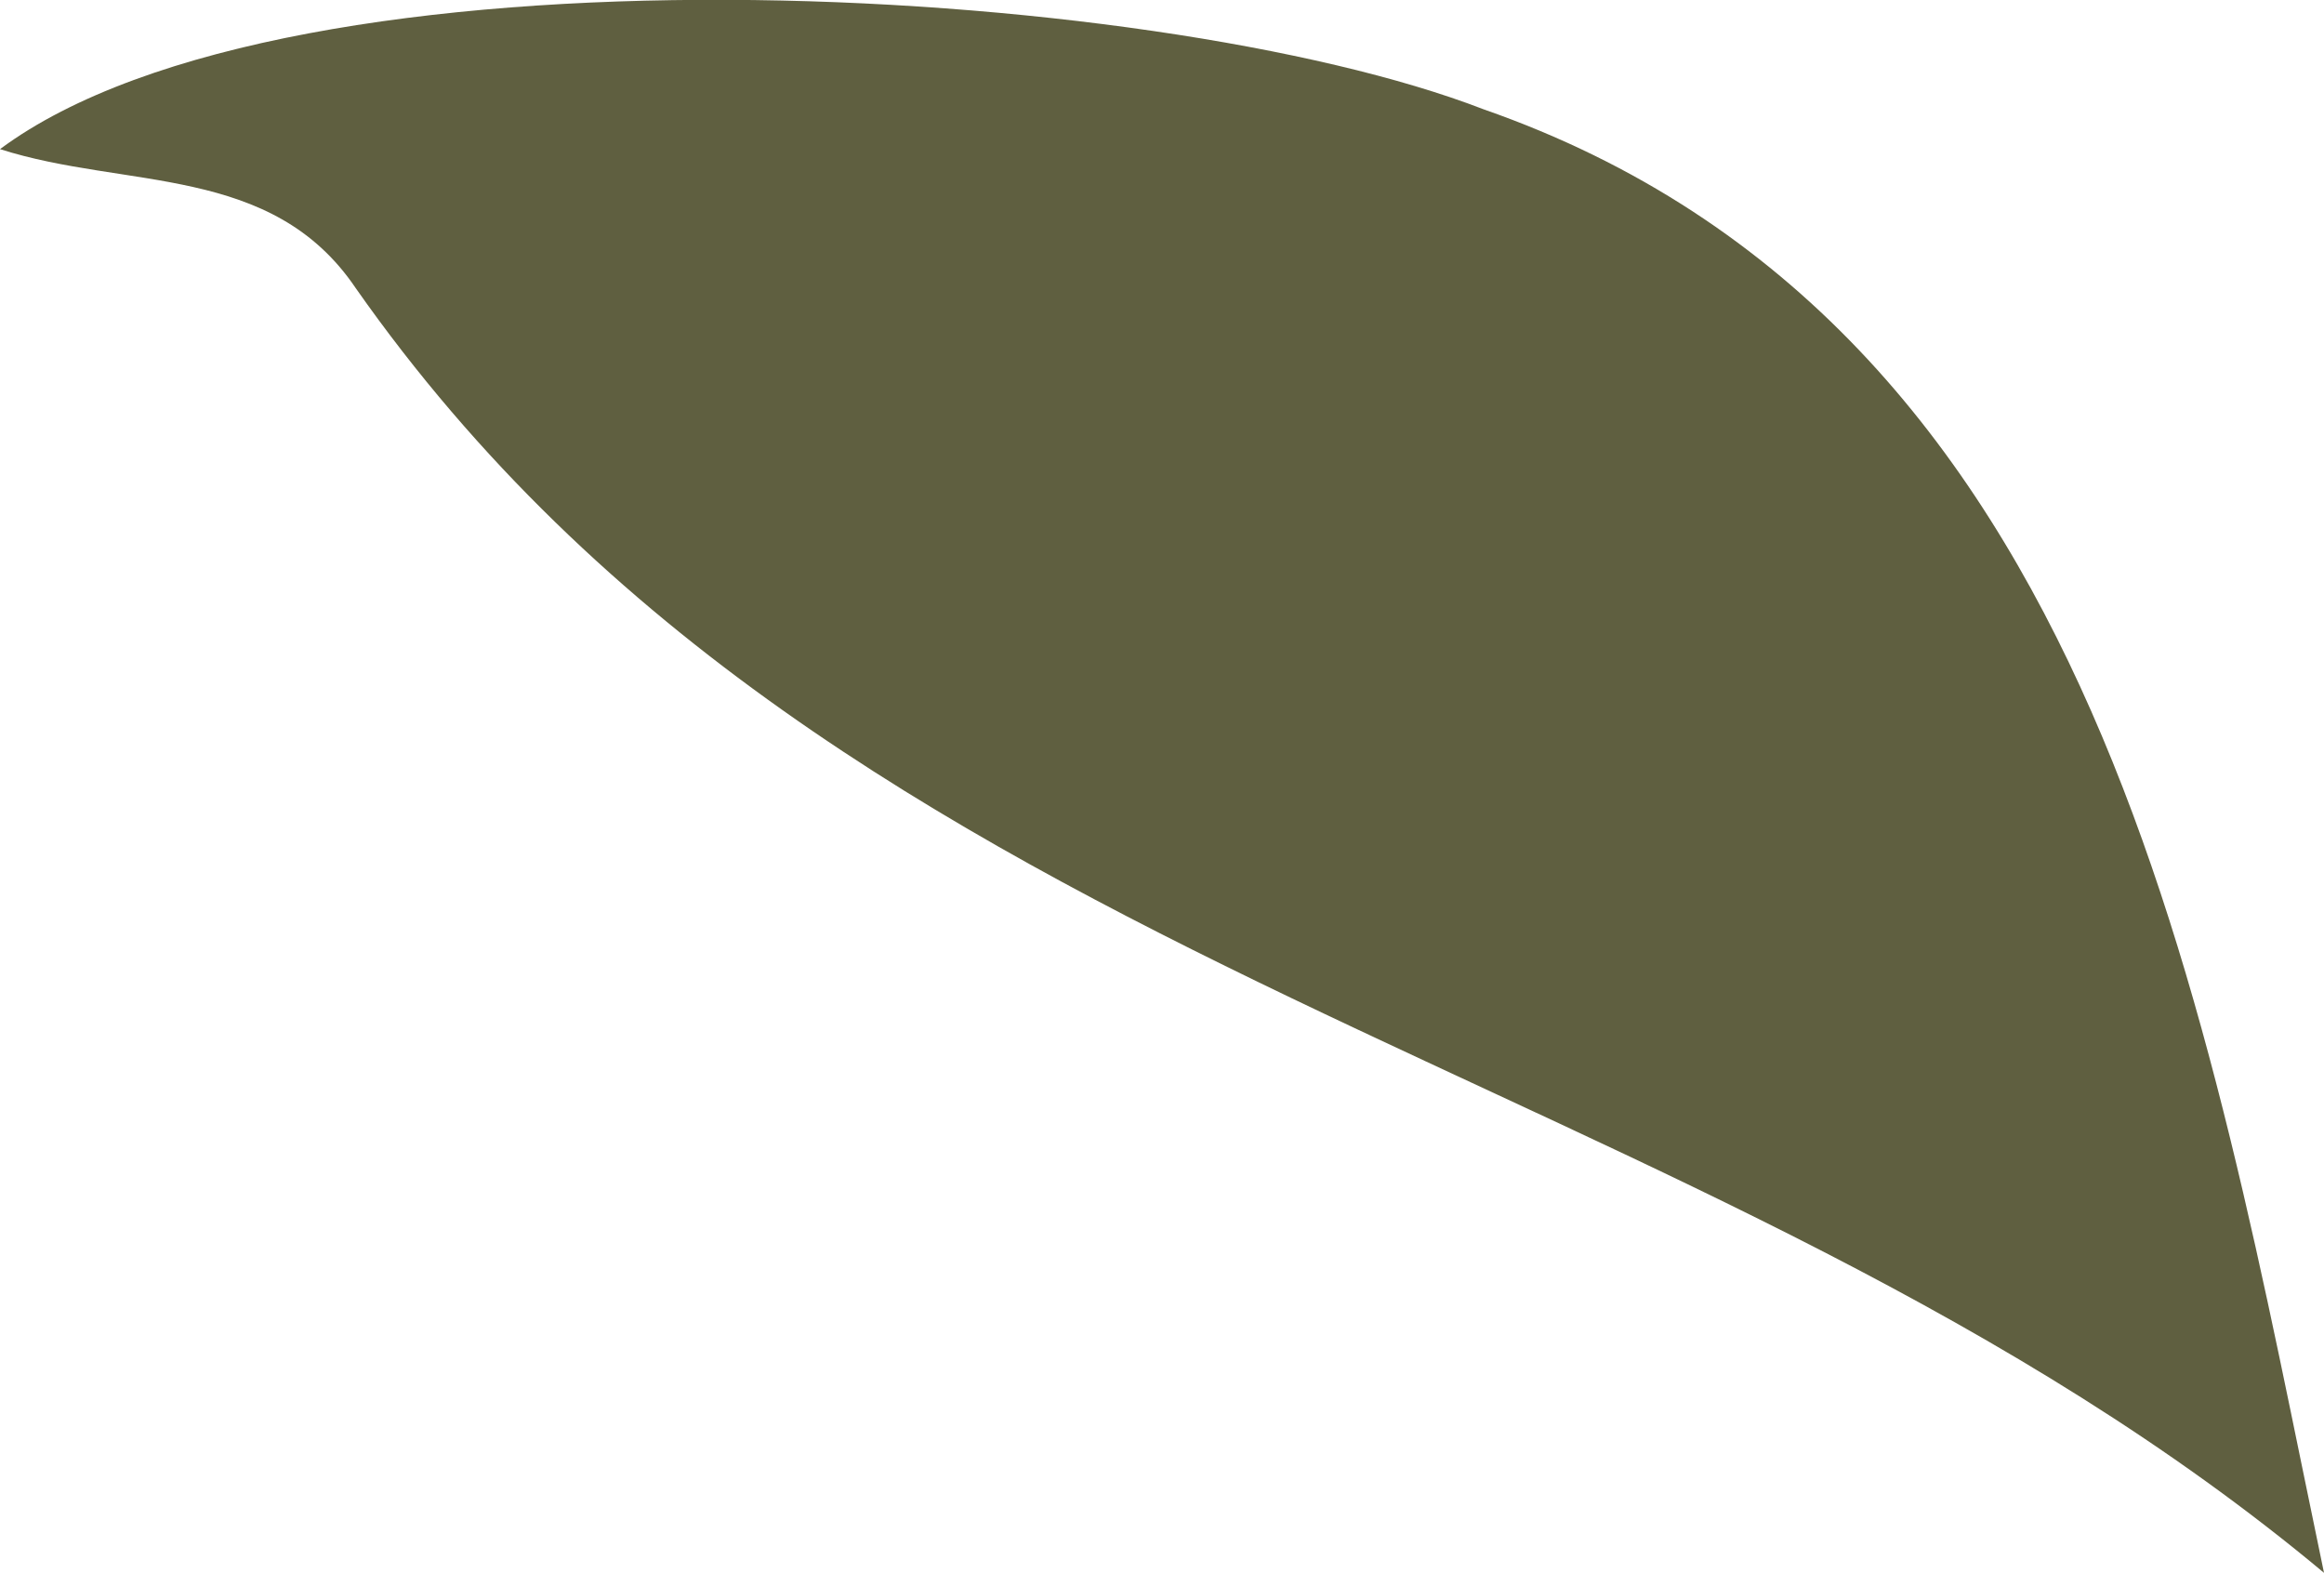 <svg xmlns="http://www.w3.org/2000/svg" viewBox="0 0 36.78 24.89"><defs><style>.cls-1{fill:#5f5f40;}</style></defs><g id="Layer_2" data-name="Layer 2"><g id="Layer_1-2" data-name="Layer 1"><path class="cls-1" d="M23.48,1.73C33.25,5.14,34.92,16,36.78,24.89,27,16.72,13.36,15.58,5.63,4.56,4.3,2.59,2,3,0,2.36,4.62-1.07,18.23-.3,23.48,1.73Z"/></g></g></svg>